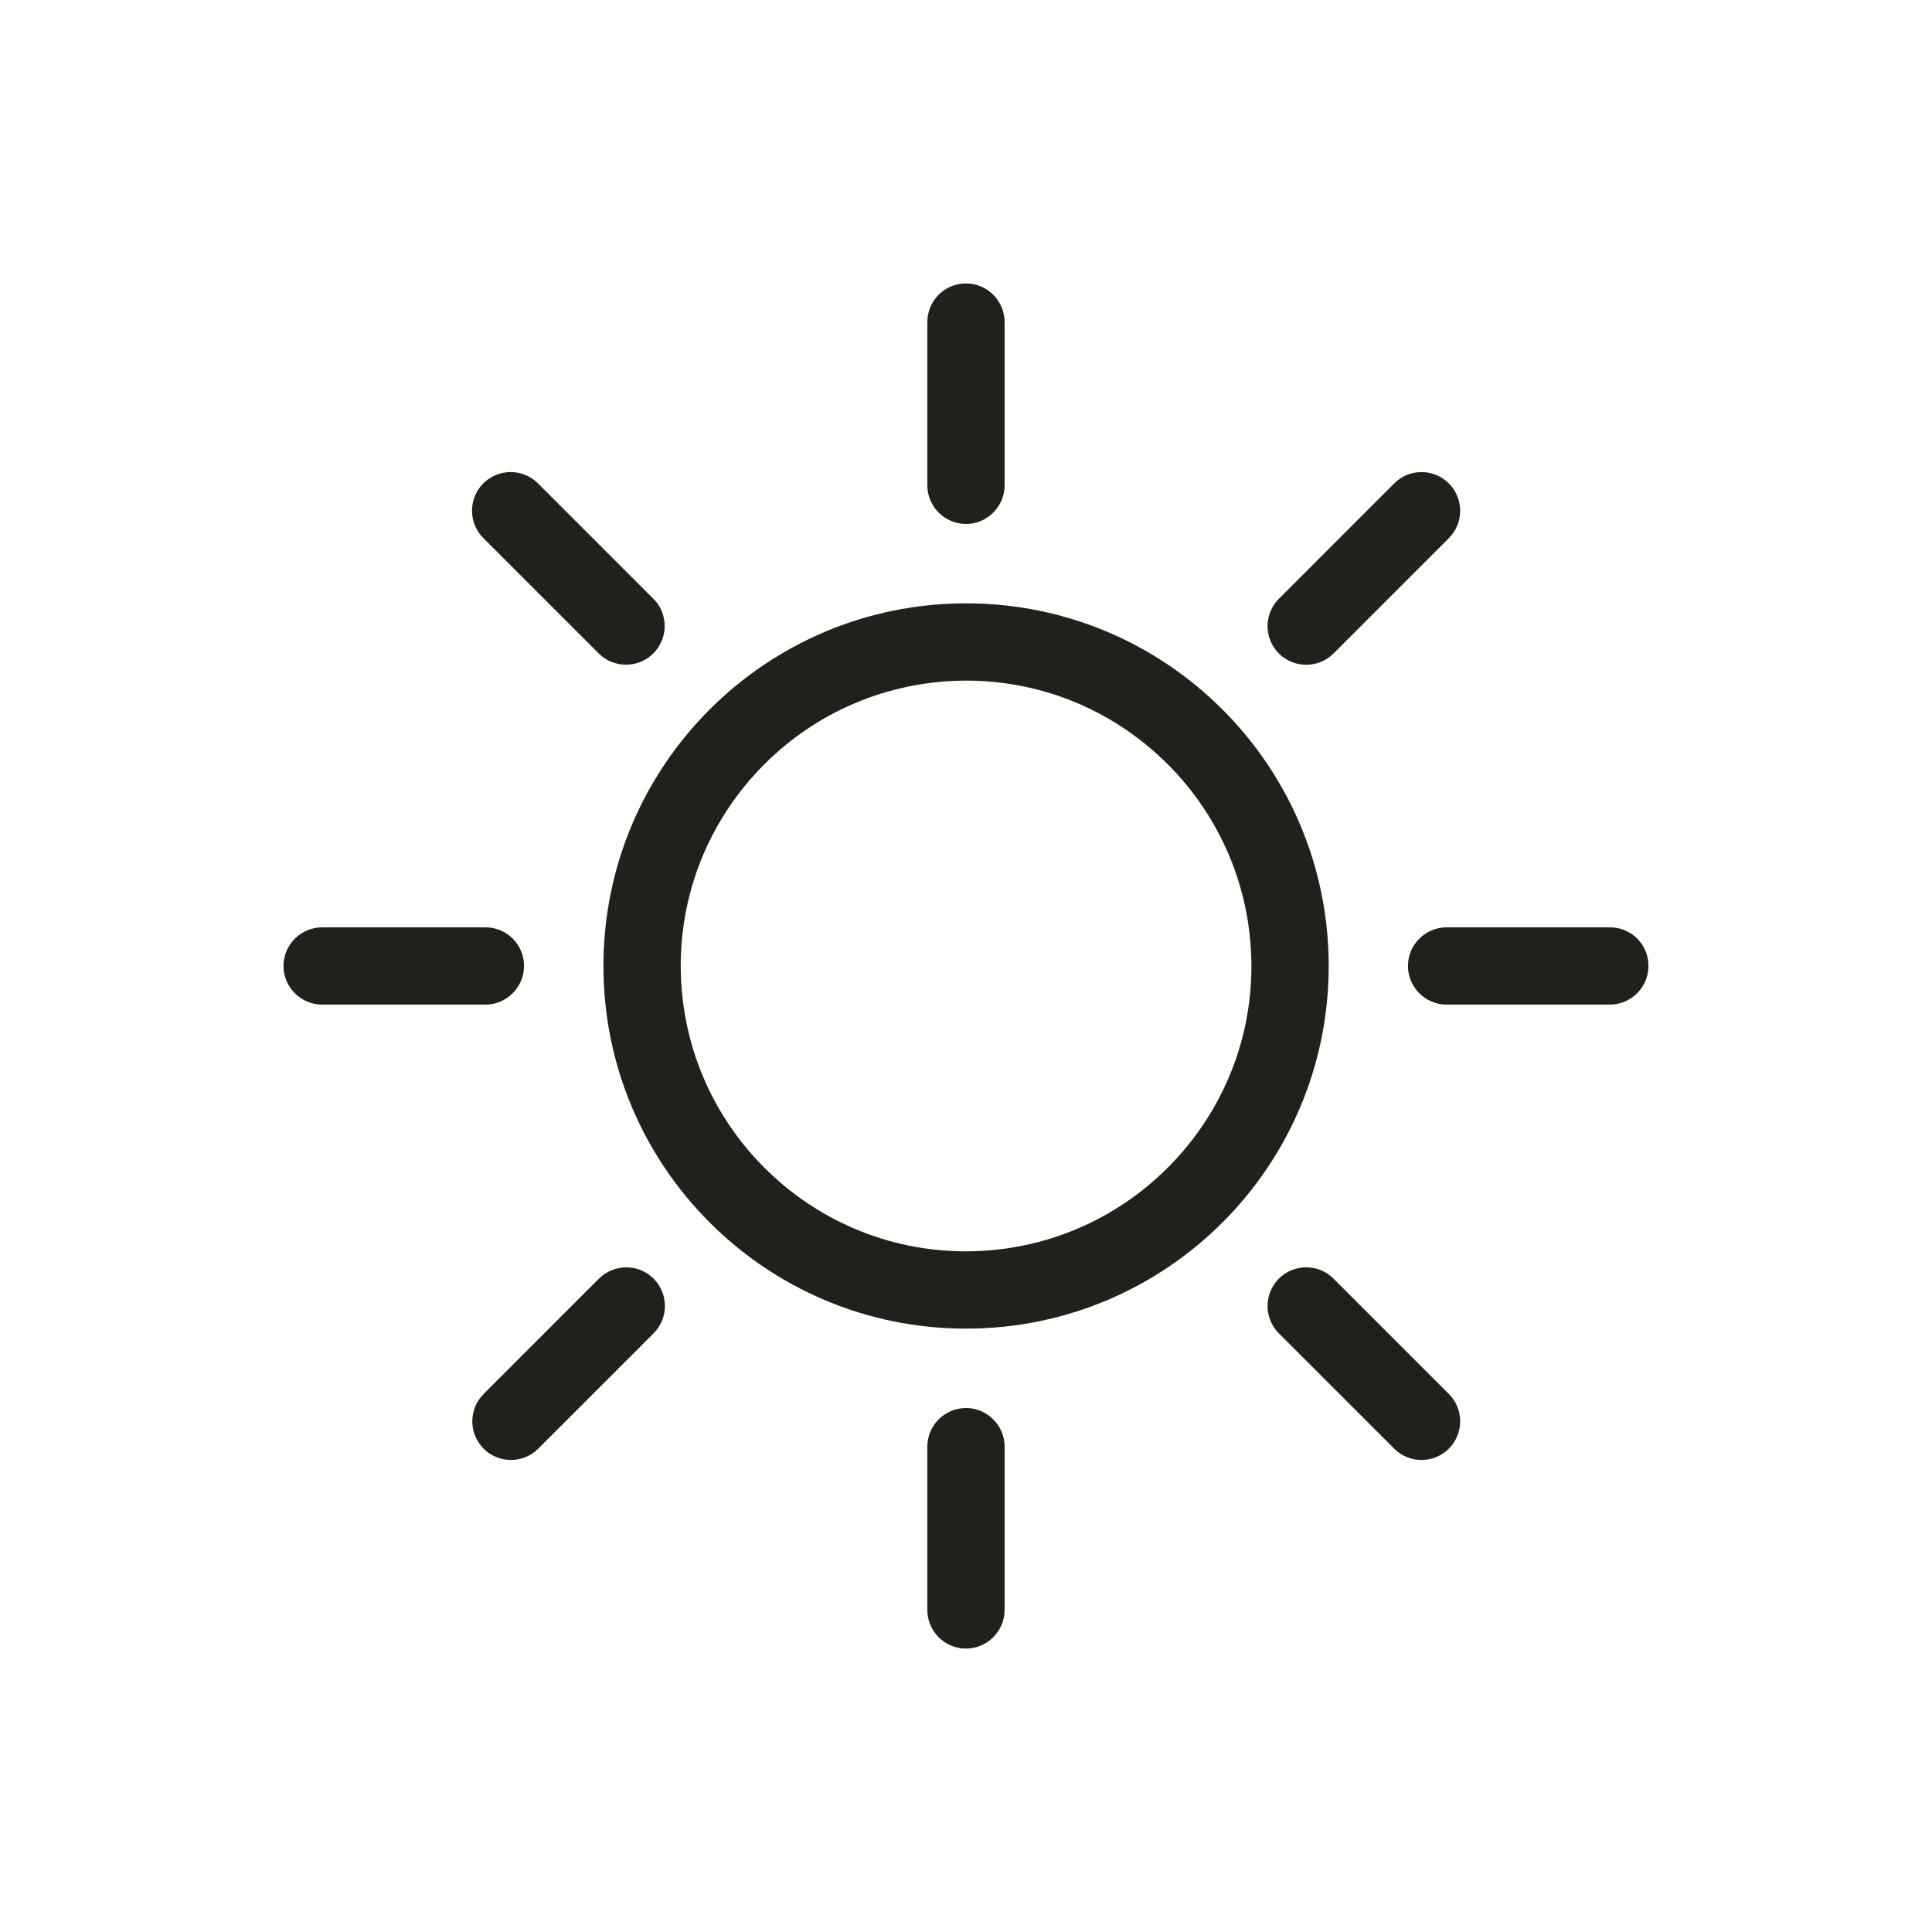 <svg width="56" height="56" viewBox="0 0 56 56" fill="none" xmlns="http://www.w3.org/2000/svg">
<path d="M37.393 28H36.273C36.273 30.284 35.349 32.345 33.848 33.846C32.347 35.347 30.287 36.265 28.002 36.271C25.717 36.271 23.656 35.347 22.155 33.846C20.655 32.345 19.736 30.284 19.731 28C19.731 25.715 20.655 23.654 22.155 22.153C23.656 20.652 25.717 19.734 28.002 19.728C30.287 19.728 32.347 20.652 33.848 22.153C35.349 23.654 36.267 25.715 36.273 28H37.393H38.513C38.513 22.192 33.809 17.488 28.002 17.488C22.195 17.488 17.491 22.192 17.491 28C17.491 33.807 22.195 38.511 28.002 38.511C33.809 38.511 38.513 33.807 38.513 28H37.393Z" fill="#1E221B"/>
<path d="M26.879 9.335V14.067C26.879 14.683 27.383 15.187 27.999 15.187C28.615 15.187 29.119 14.683 29.119 14.067V9.335C29.119 8.719 28.615 8.215 27.999 8.215C27.383 8.215 26.879 8.713 26.879 9.335Z" fill="#1E221B"/>
<path d="M26.879 41.932V46.664C26.879 47.281 27.383 47.785 27.999 47.785C28.615 47.785 29.119 47.281 29.119 46.664V41.932C29.119 41.316 28.615 40.812 27.999 40.812C27.383 40.812 26.879 41.316 26.879 41.932Z" fill="#1E221B"/>
<path d="M40.411 14.013L37.068 17.357C36.632 17.793 36.632 18.505 37.068 18.941C37.505 19.378 38.216 19.378 38.653 18.941L41.996 15.598C42.433 15.161 42.433 14.45 41.996 14.013C41.559 13.576 40.848 13.571 40.411 14.013Z" fill="#1E221B"/>
<path d="M17.361 37.062L14.018 40.405C13.581 40.842 13.581 41.553 14.018 41.99C14.454 42.427 15.166 42.427 15.602 41.99L18.945 38.647C19.382 38.21 19.382 37.499 18.945 37.062C18.509 36.625 17.798 36.625 17.361 37.062Z" fill="#1E221B"/>
<path d="M46.663 26.879H41.931C41.315 26.879 40.81 27.383 40.81 27.999C40.81 28.615 41.315 29.119 41.931 29.119H46.663C47.279 29.119 47.782 28.615 47.782 27.999C47.782 27.377 47.284 26.879 46.663 26.879Z" fill="#1E221B"/>
<path d="M14.069 26.879H9.337C8.721 26.879 8.217 27.383 8.217 27.999C8.217 28.615 8.721 29.119 9.337 29.119H14.069C14.685 29.119 15.189 28.615 15.189 27.999C15.189 27.377 14.69 26.879 14.069 26.879Z" fill="#1E221B"/>
<path d="M41.996 40.405L38.653 37.062C38.216 36.625 37.505 36.625 37.068 37.062C36.632 37.499 36.632 38.21 37.068 38.647L40.411 41.99C40.848 42.427 41.559 42.427 41.996 41.99C42.433 41.553 42.433 40.842 41.996 40.405Z" fill="#1E221B"/>
<path d="M18.937 17.354L15.594 14.011C15.157 13.574 14.446 13.574 14.009 14.011C13.572 14.448 13.572 15.159 14.009 15.596L17.352 18.939C17.789 19.376 18.5 19.376 18.937 18.939C19.374 18.502 19.379 17.791 18.937 17.354Z" fill="#1E221B"/>
</svg>
